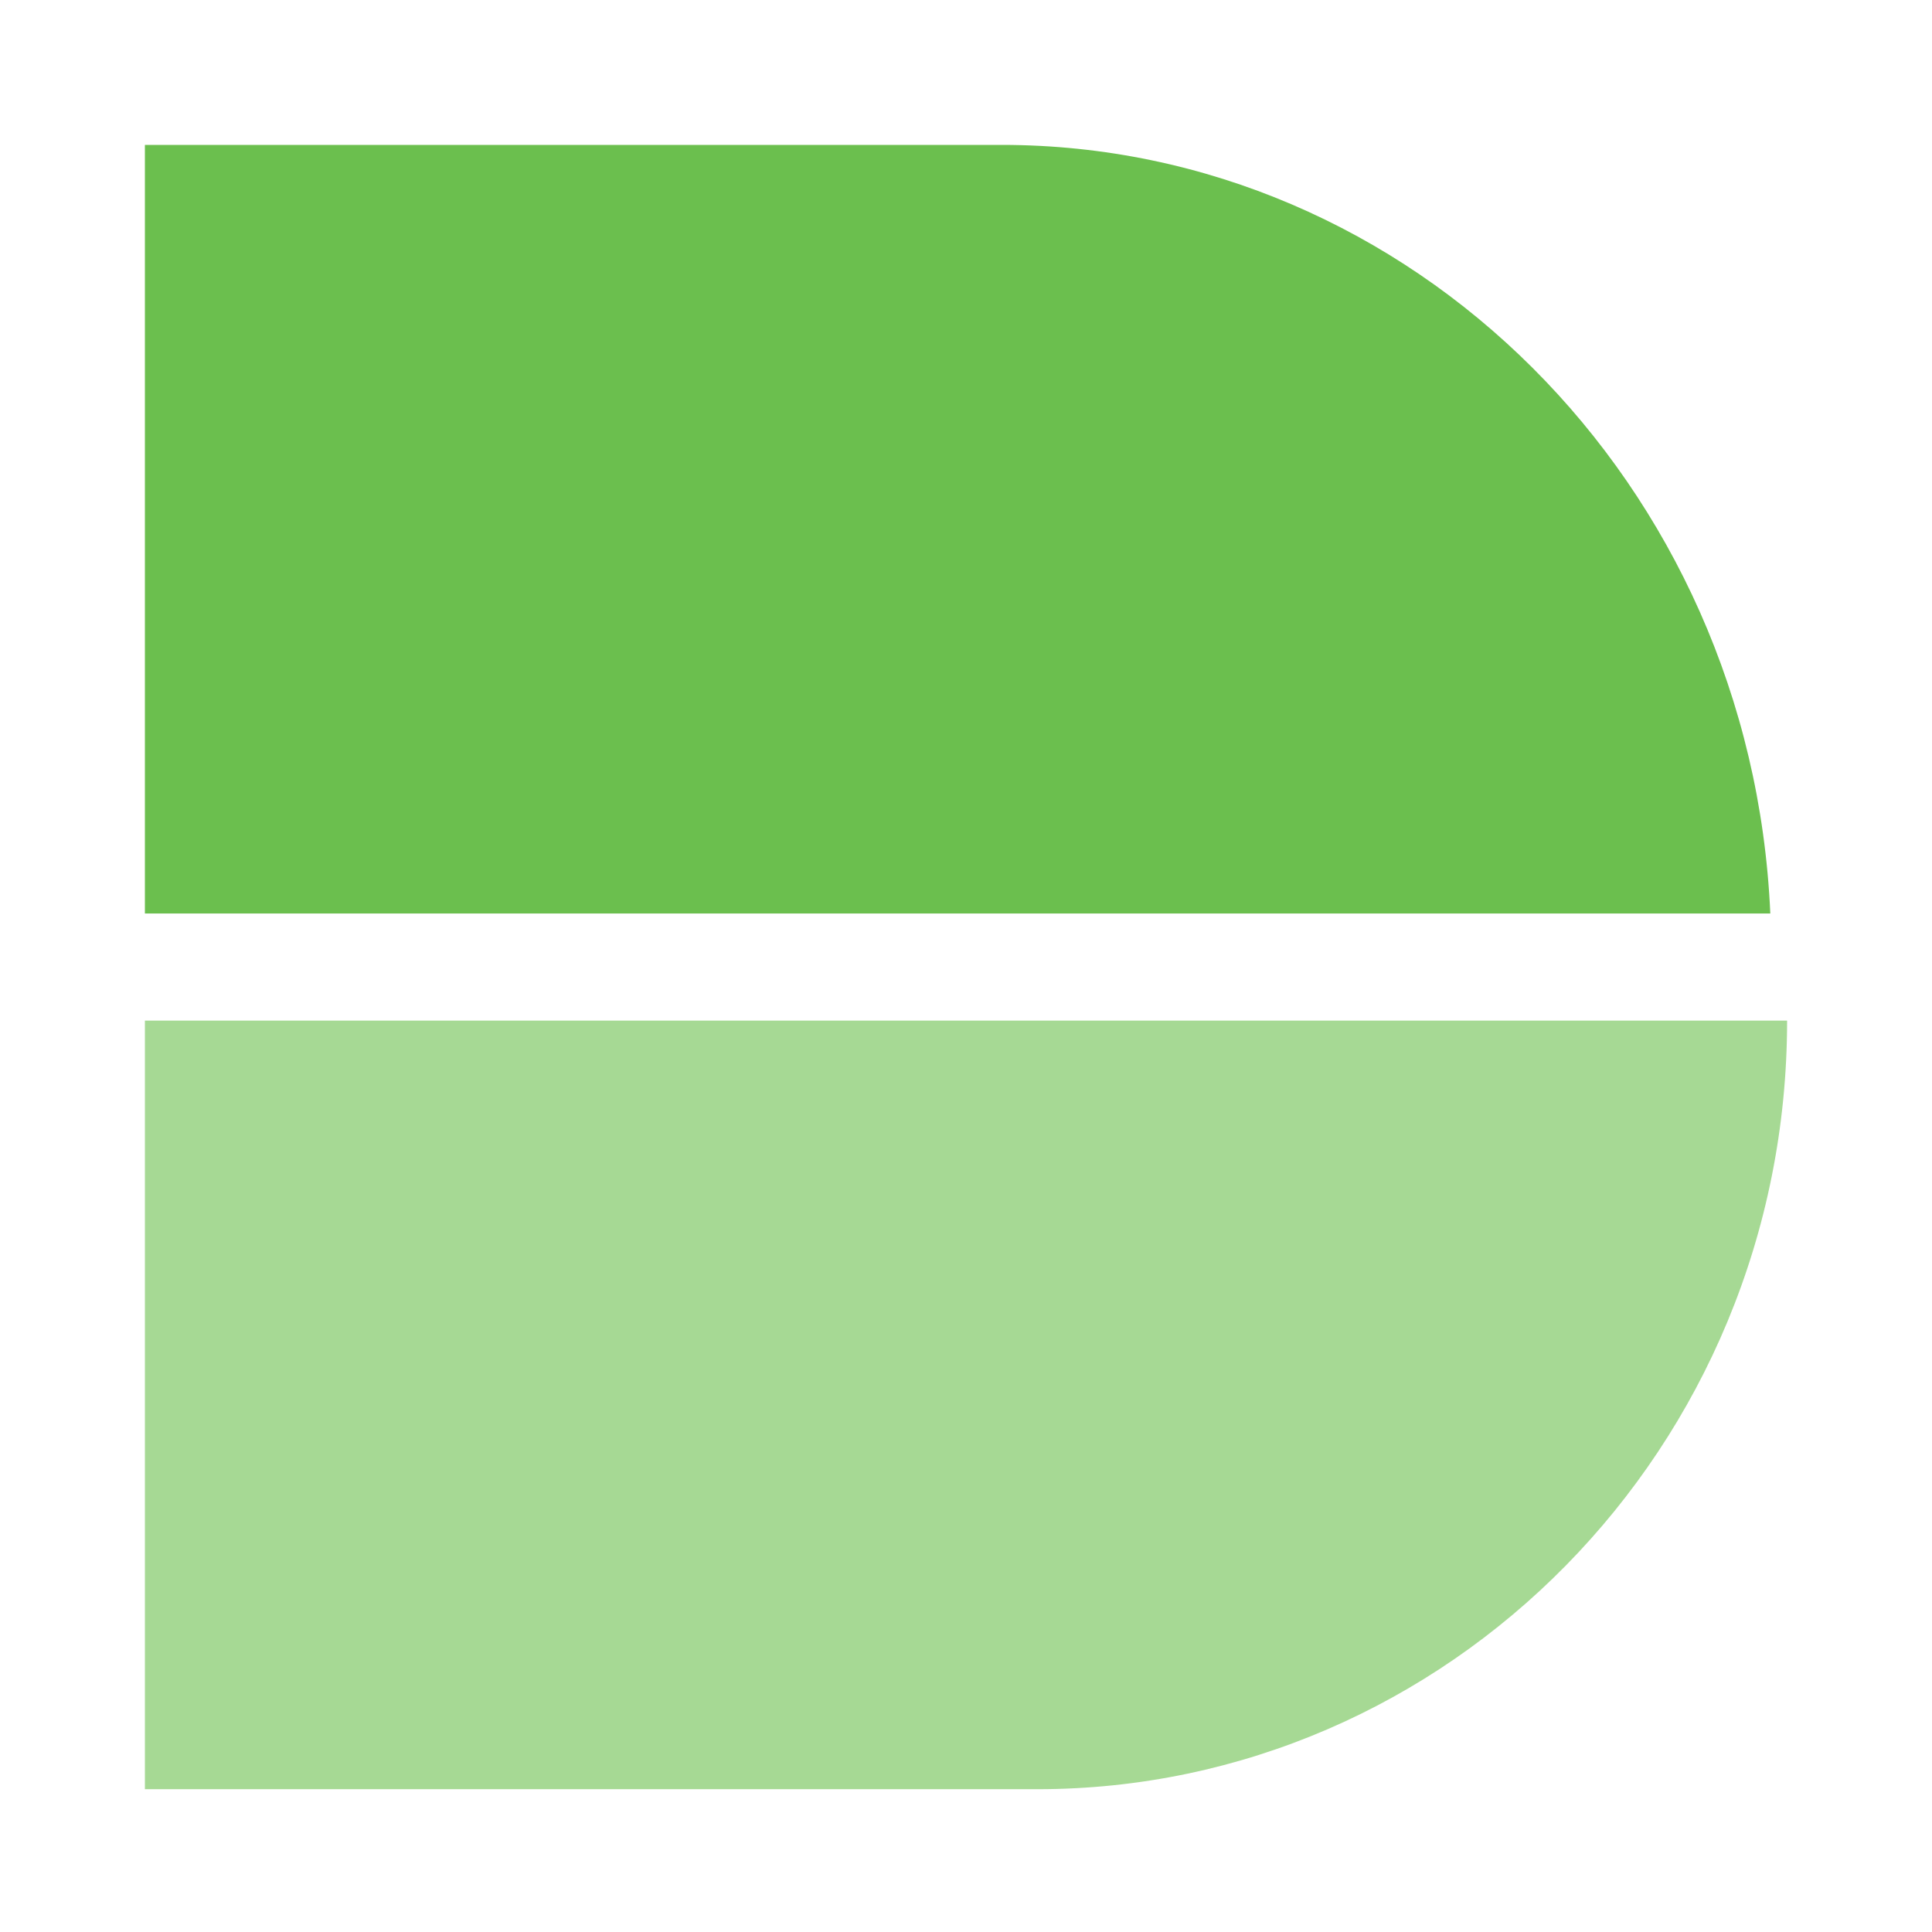 <?xml version="1.0" encoding="UTF-8"?>
<svg id="Layer_1" xmlns="http://www.w3.org/2000/svg" viewBox="0 0 9.2 9.2">
  <defs>
    <style>
      .cls-1, .cls-2 {
        fill: #6bbf4e;
      }

      .cls-2 {
        isolation: isolate;
        opacity: .6;
      }
    </style>
  </defs>
  <path class="cls-1" d="M8.43,4.35H.69V.69h4.08c1.95,0,3.57,1.61,3.66,3.66Z"/>
  <path class="cls-2" d="M.69,4.86h7.82c0,2.04-1.62,3.66-3.57,3.66H.69v-3.66Z"/>
</svg>